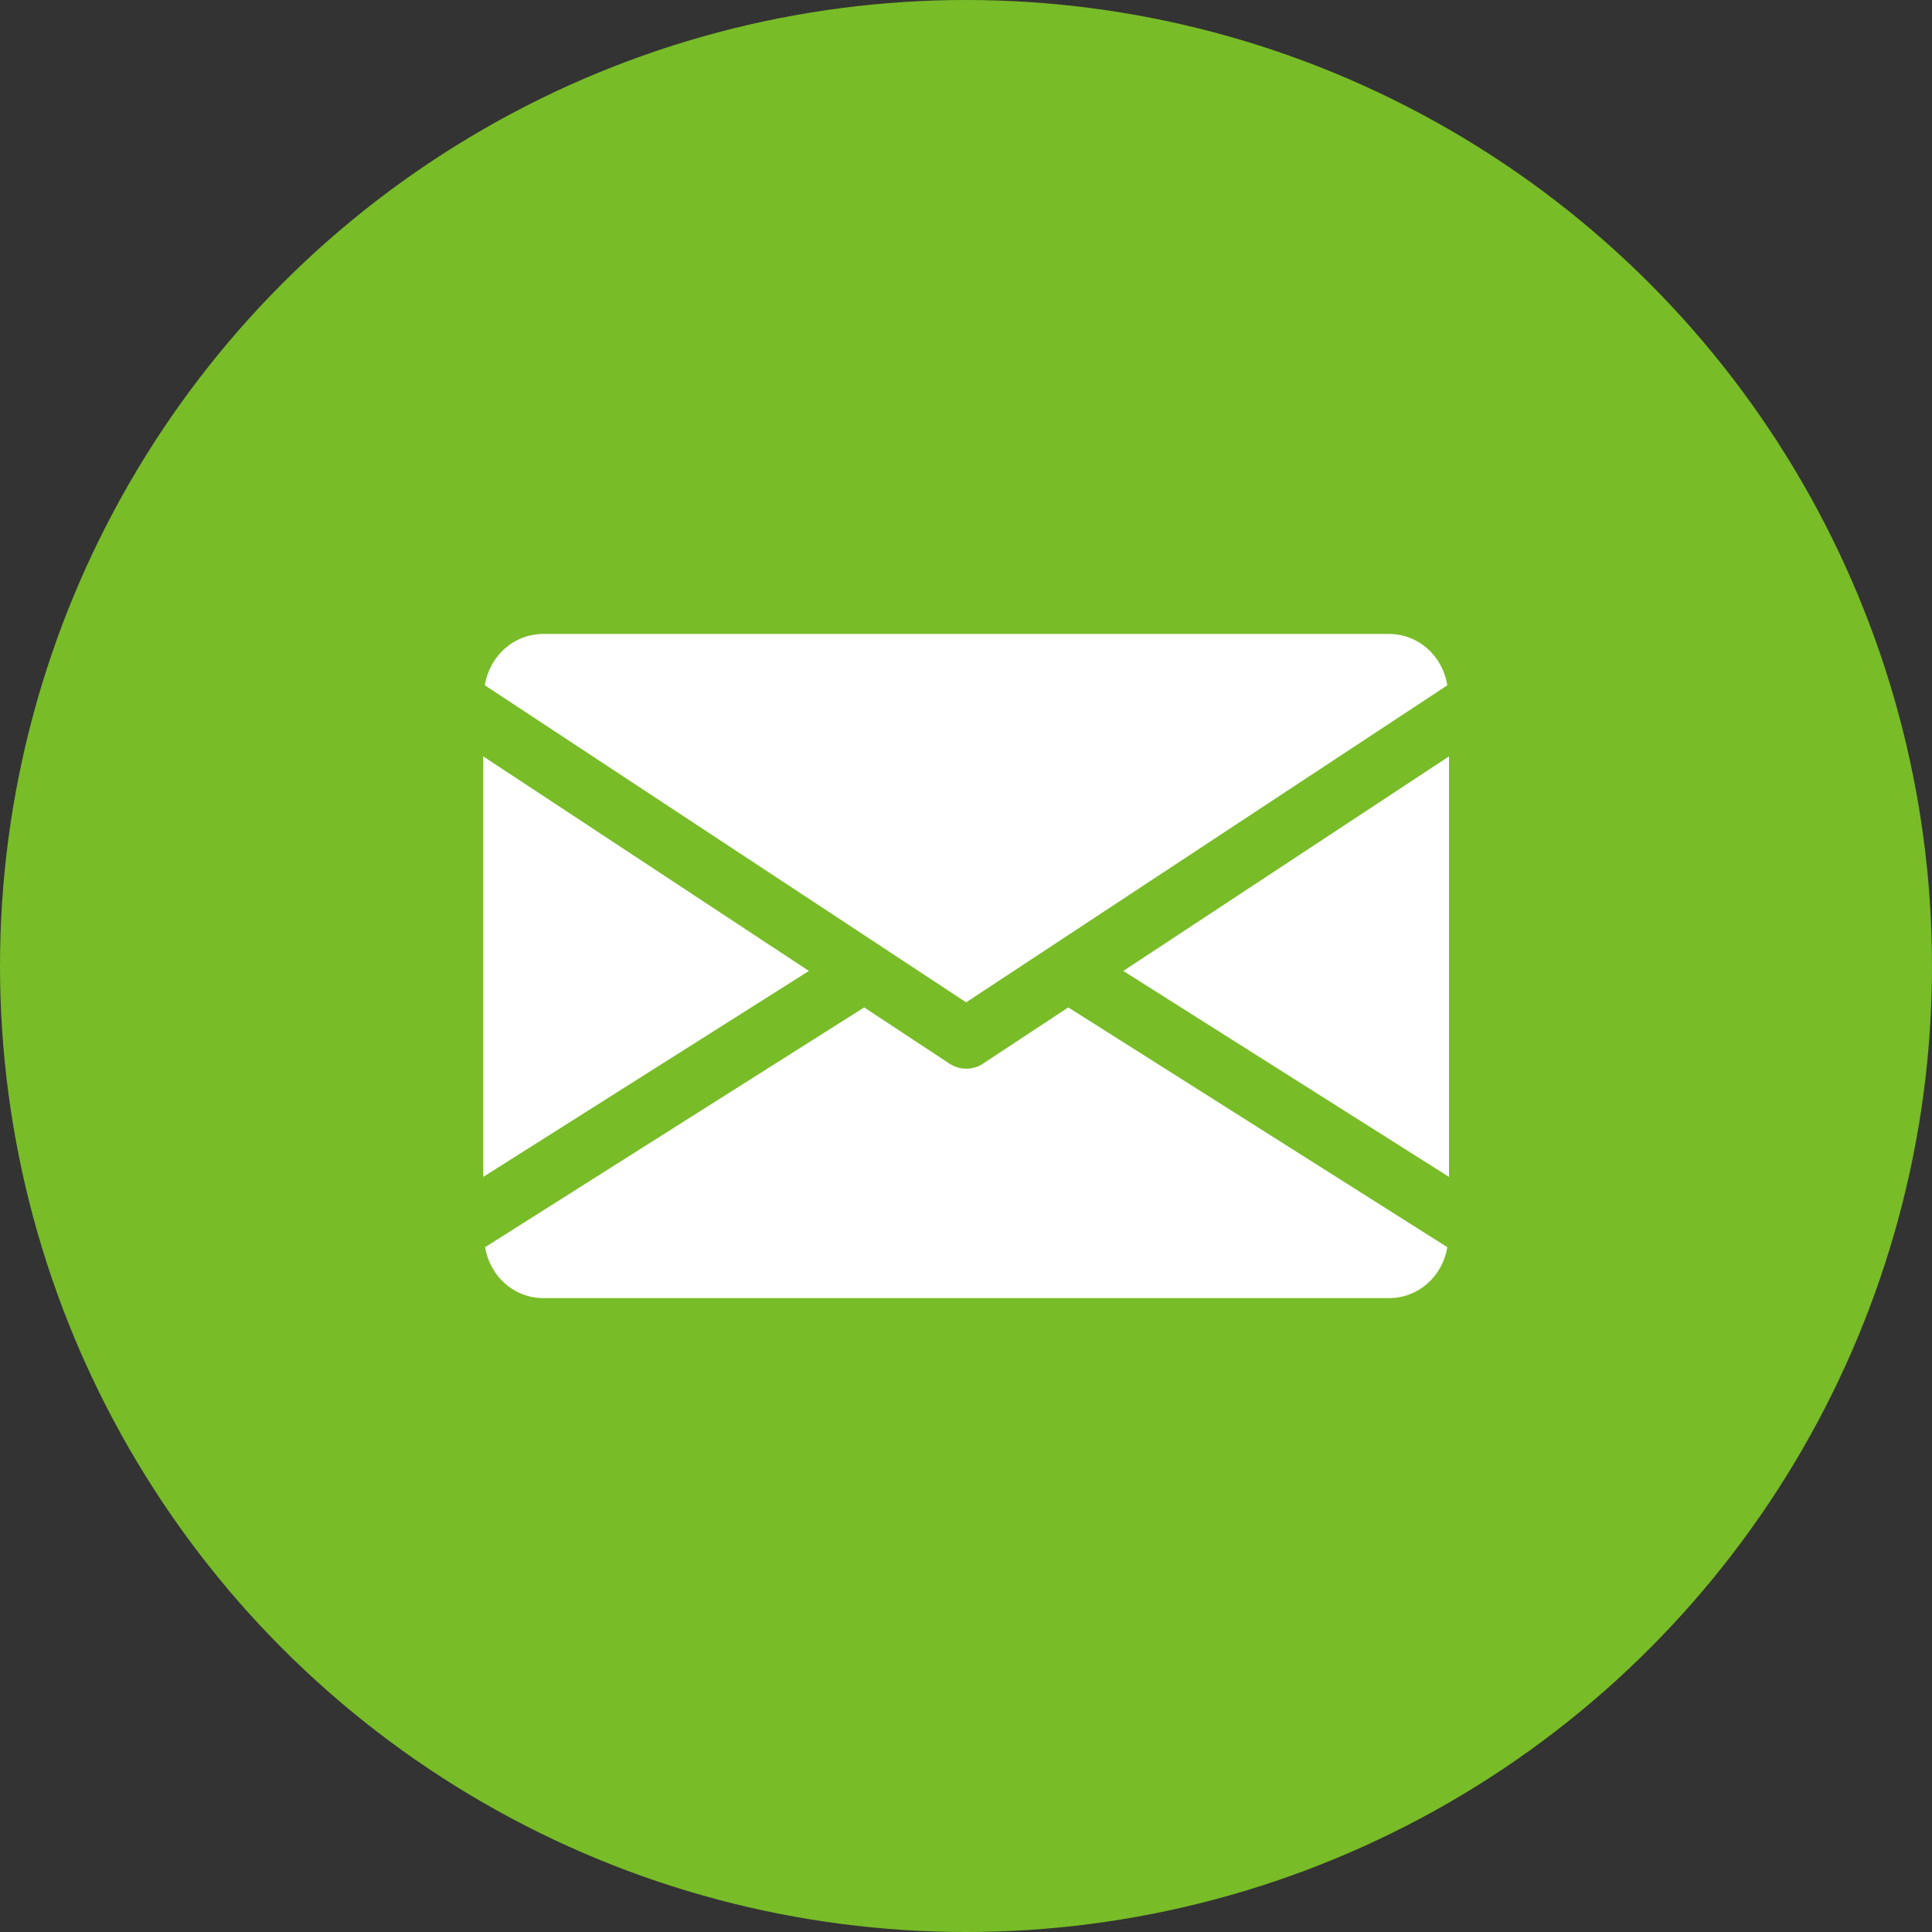 <svg width="32" height="32" viewBox="0 0 32 32" fill="none" xmlns="http://www.w3.org/2000/svg">
<rect x="0" y="0" width="32" height="32" fill="#333333" stroke="none"/>
<circle cx="16" cy="16" r="16" fill="#78BC27"/>
<path d="M18.605 16.082L24 19.493V12.528L18.605 16.082Z" fill="white"/>
<path d="M8.004 12.528V19.493L13.398 16.082L8.004 12.528Z" fill="white"/>
<path d="M23.002 10.5H9.001C8.502 10.5 8.106 10.872 8.031 11.351L16.002 16.602L23.972 11.351C23.897 10.872 23.501 10.5 23.002 10.5Z" fill="white"/>
<path d="M17.694 16.686L16.279 17.619C16.195 17.674 16.1 17.701 16.004 17.701C15.908 17.701 15.813 17.674 15.729 17.619L14.313 16.686L8.035 20.657C8.112 21.132 8.506 21.501 9.003 21.501H23.004C23.501 21.501 23.895 21.132 23.972 20.657L17.694 16.686Z" fill="white"/>
</svg>

